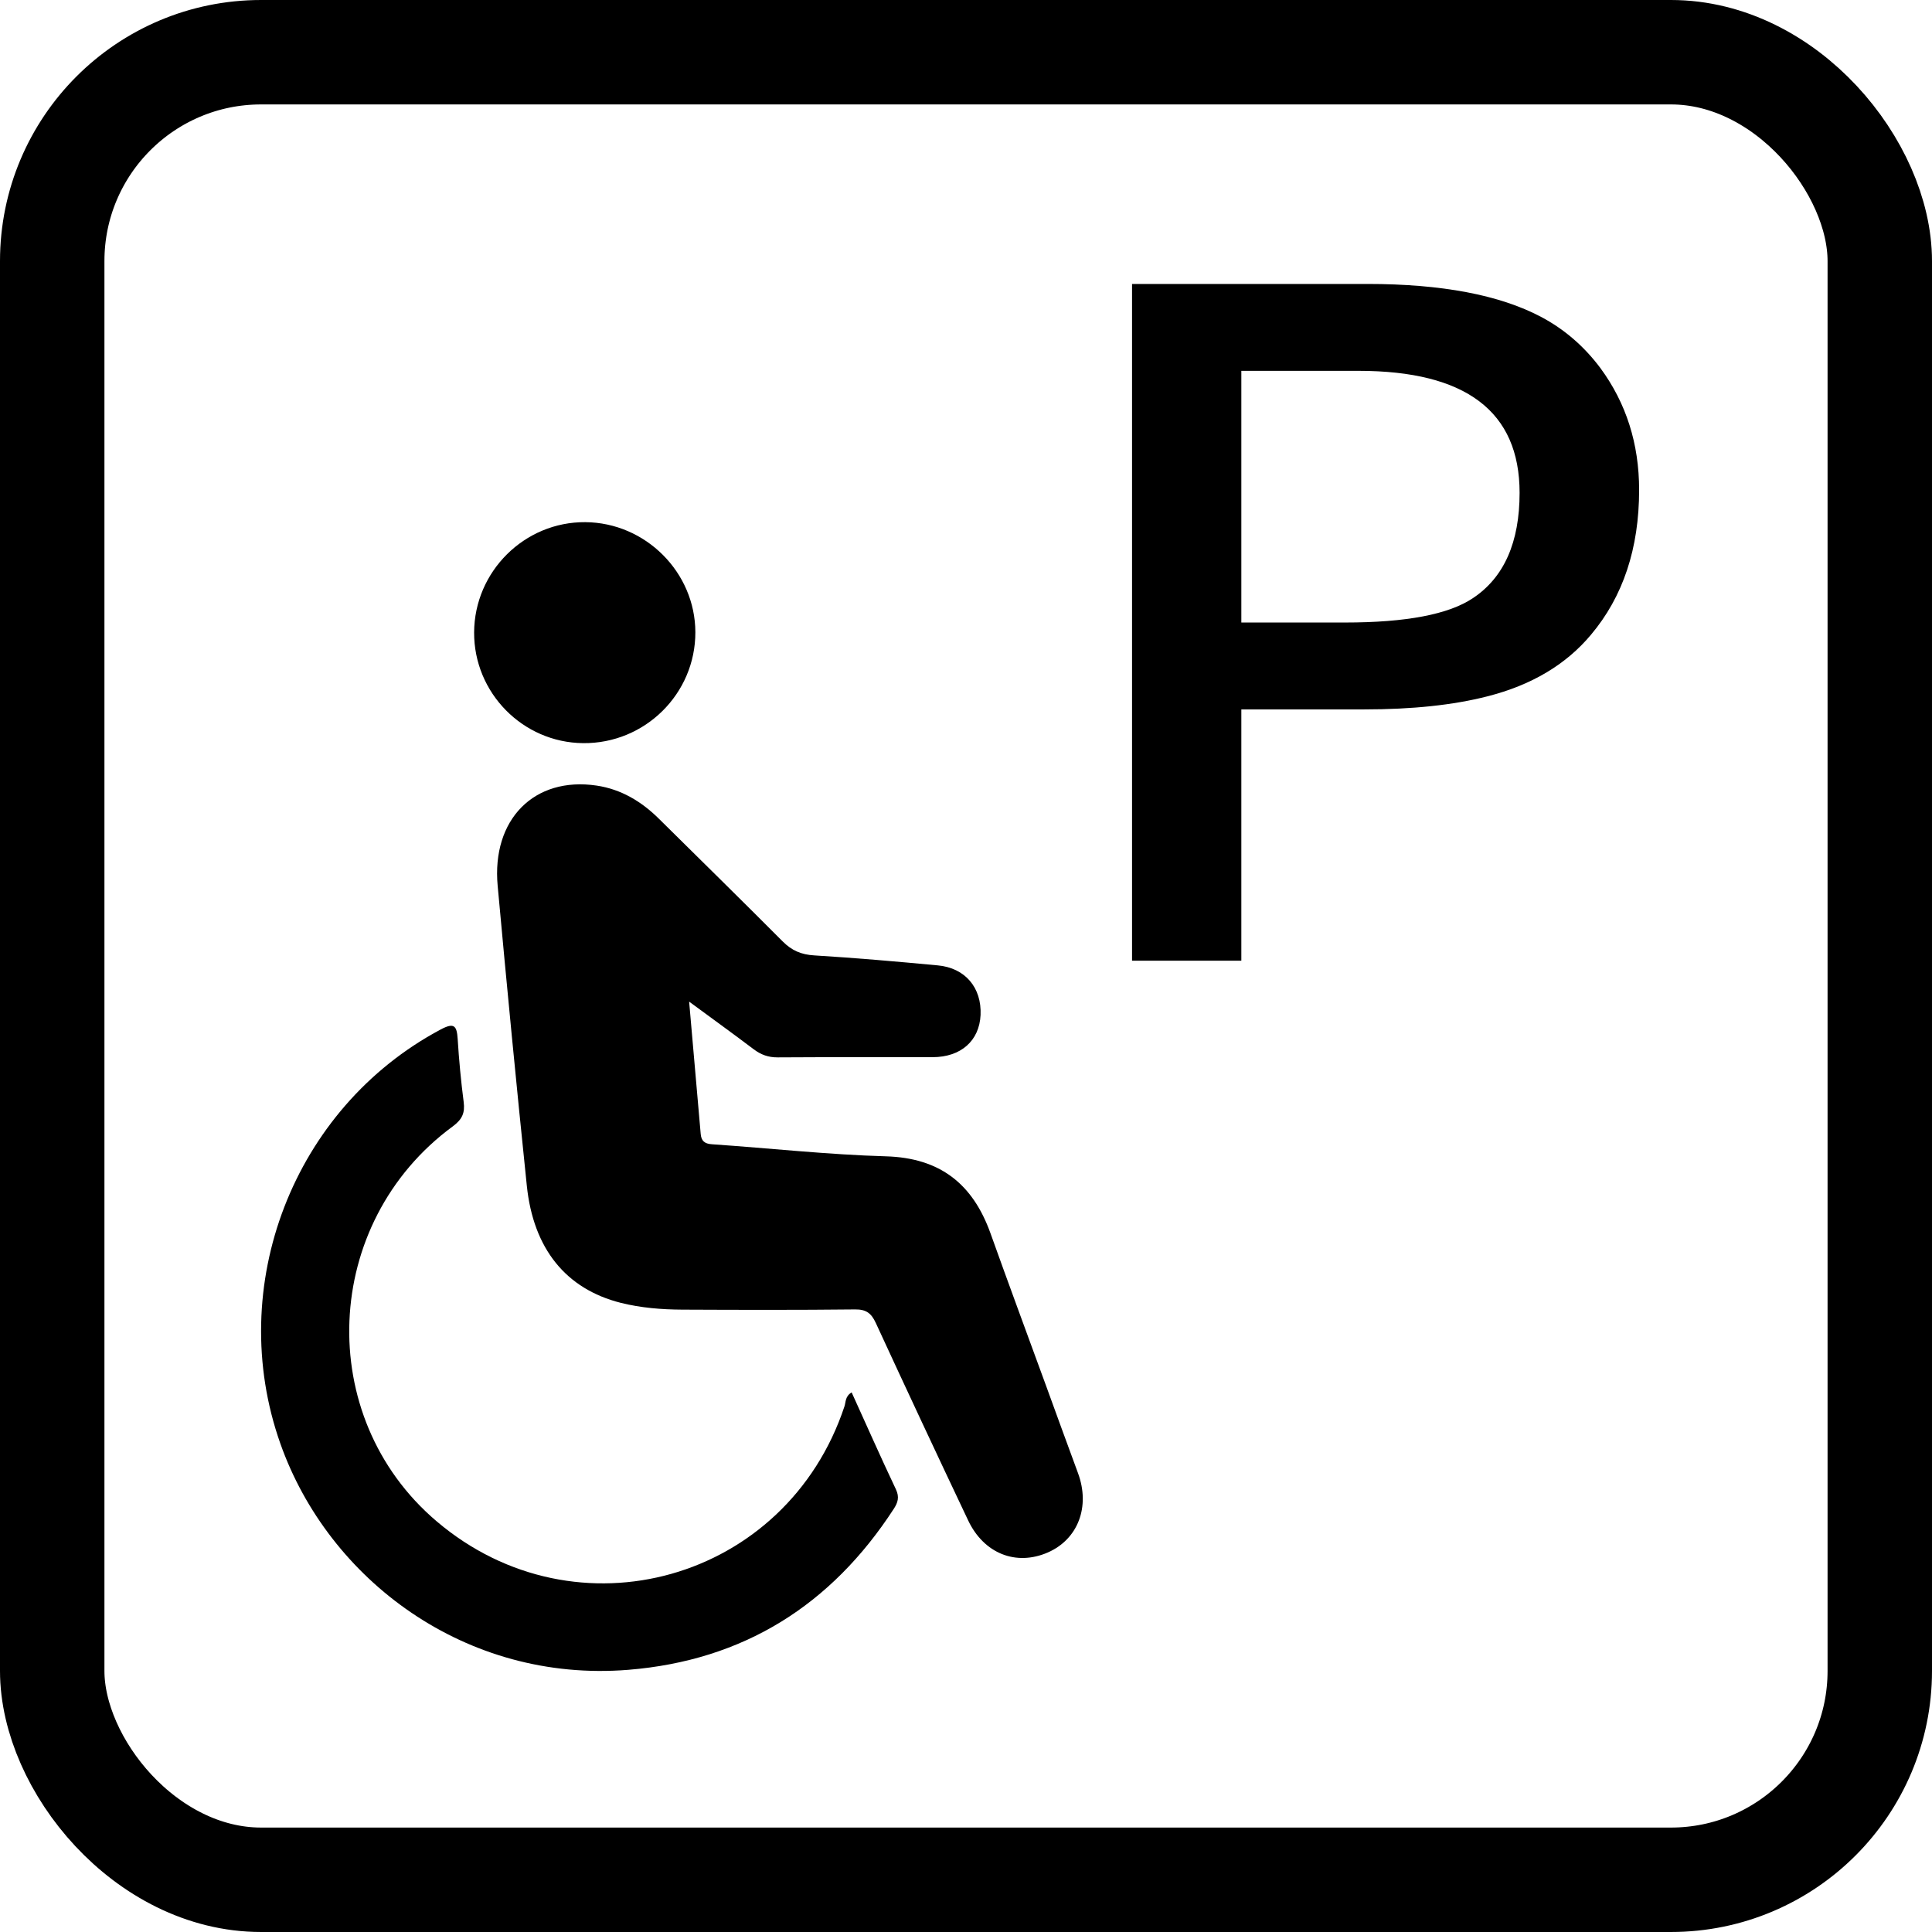 <svg width="37" height="37" viewBox="0 0 37 37" fill="none" xmlns="http://www.w3.org/2000/svg">
<rect x="1" y="1" width="35" height="35" rx="4" stroke="black" stroke-width="2"/>
<path d="M21.68 5.438H26.188C27.609 5.438 28.719 5.648 29.516 6.07C29.958 6.305 30.336 6.63 30.648 7.047C31.143 7.719 31.391 8.497 31.391 9.383C31.391 10.503 31.083 11.427 30.469 12.156C29.99 12.729 29.328 13.122 28.484 13.336C27.833 13.503 27.047 13.586 26.125 13.586H23.773V18.398H21.68V5.438ZM23.773 7.102V11.922H25.758C26.93 11.922 27.747 11.766 28.211 11.453C28.805 11.057 29.102 10.385 29.102 9.438C29.102 7.88 28.073 7.102 26.016 7.102H23.773Z" fill="black"/>
<path d="M13.198 19.186C13.276 20.08 13.347 20.897 13.419 21.714C13.43 21.849 13.492 21.905 13.636 21.914C14.747 21.99 15.855 22.113 16.967 22.145C18.006 22.175 18.631 22.676 18.969 23.619C19.315 24.587 19.672 25.55 20.025 26.516C20.231 27.081 20.436 27.648 20.645 28.212C20.883 28.856 20.645 29.479 20.066 29.732C19.459 29.996 18.841 29.753 18.54 29.115C17.944 27.858 17.355 26.599 16.772 25.335C16.686 25.149 16.588 25.075 16.377 25.077C15.272 25.089 14.169 25.086 13.065 25.081C12.669 25.079 12.274 25.047 11.889 24.951C10.841 24.686 10.214 23.919 10.089 22.706C9.891 20.794 9.706 18.88 9.531 16.966C9.413 15.691 10.232 14.867 11.427 15.045C11.895 15.115 12.285 15.349 12.618 15.679C13.41 16.462 14.205 17.242 14.991 18.031C15.164 18.205 15.346 18.282 15.594 18.297C16.383 18.345 17.171 18.414 17.958 18.488C18.485 18.536 18.802 18.915 18.779 19.438C18.756 19.931 18.404 20.245 17.862 20.246C16.872 20.249 15.883 20.243 14.893 20.25C14.716 20.251 14.574 20.2 14.436 20.096C14.048 19.803 13.654 19.518 13.2 19.184L13.198 19.186Z" fill="black"/>
<path d="M16.31 26.666C16.597 27.297 16.869 27.914 17.158 28.523C17.228 28.671 17.195 28.776 17.117 28.896C15.919 30.741 14.239 31.8 12.033 31.979C8.919 32.231 6.292 30.255 5.37 27.649C4.301 24.632 5.616 21.219 8.439 19.716C8.696 19.579 8.748 19.641 8.765 19.896C8.79 20.3 8.828 20.704 8.88 21.105C8.907 21.314 8.851 21.438 8.673 21.57C6.159 23.415 6.009 27.135 8.361 29.134C11.04 31.412 15.064 30.276 16.173 26.932C16.2 26.848 16.185 26.74 16.31 26.666Z" fill="black"/>
<path d="M9.08 12.112C9.085 10.943 10.046 9.991 11.21 10C12.364 10.009 13.314 10.961 13.317 12.108C13.319 13.287 12.35 14.244 11.167 14.232C10.012 14.221 9.075 13.269 9.08 12.112Z" fill="black"/>
</svg>
